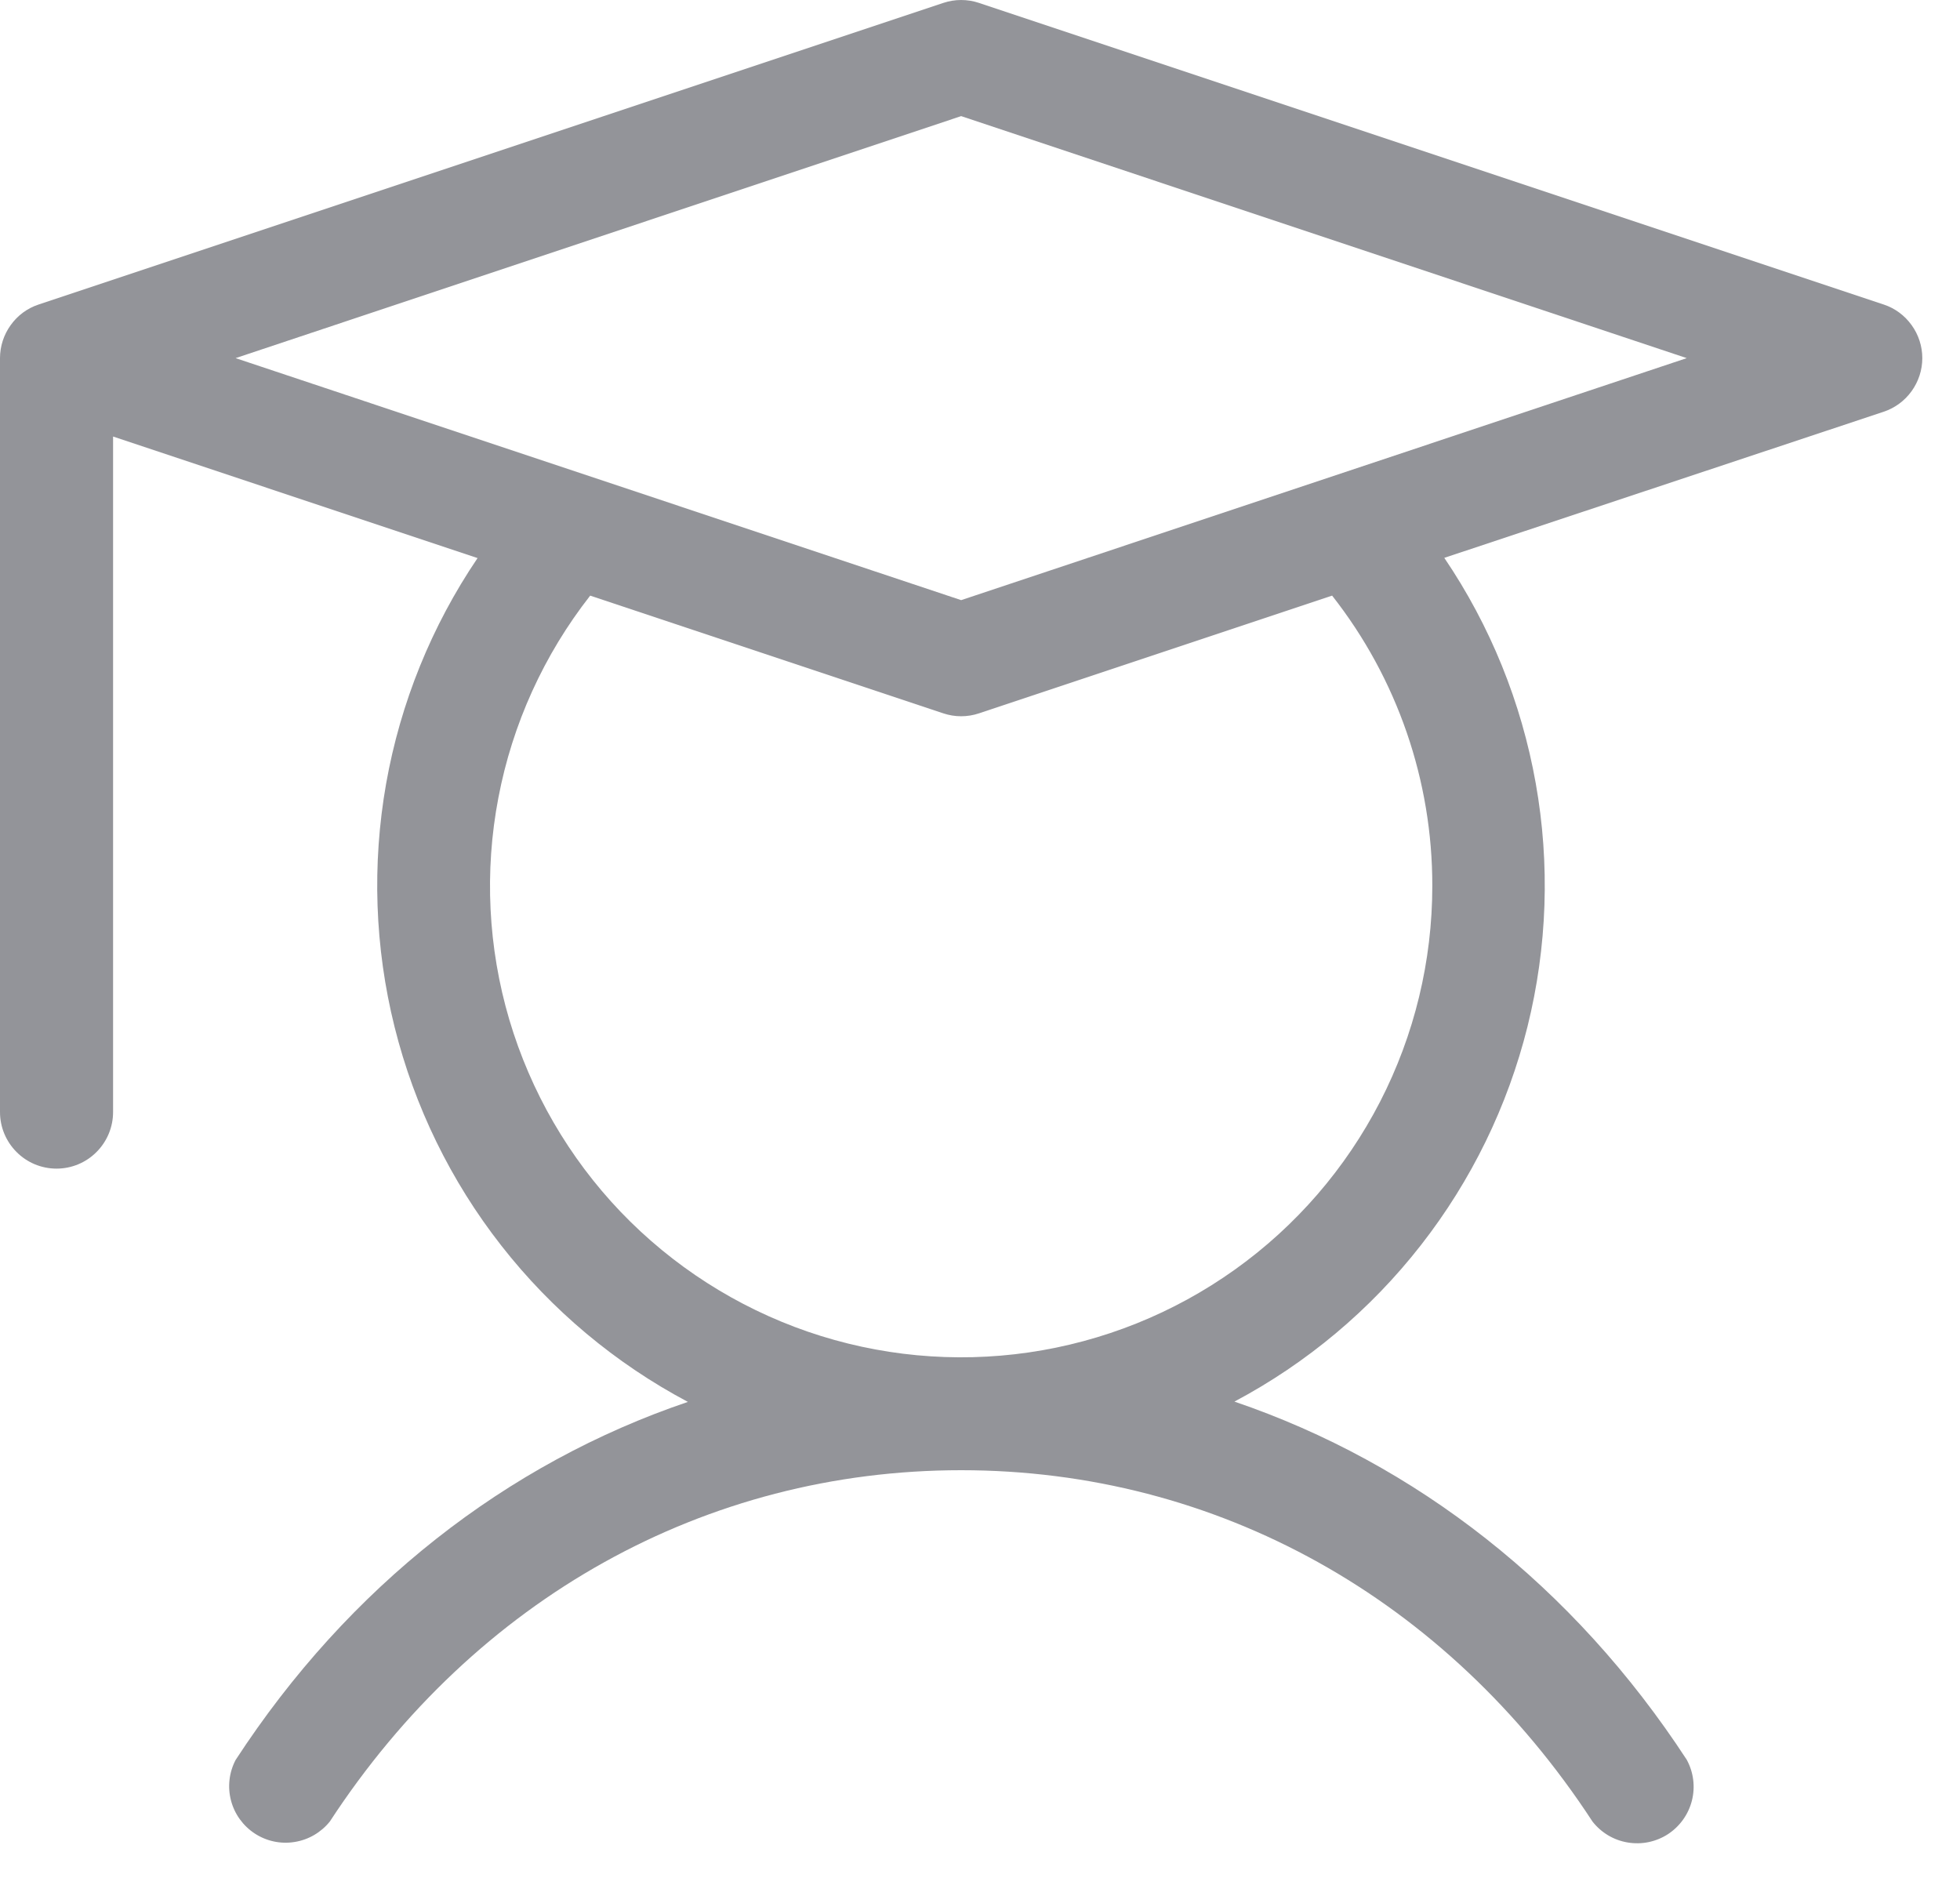 <?xml version="1.0" encoding="UTF-8"?> <svg xmlns="http://www.w3.org/2000/svg" width="26" height="25" viewBox="0 0 26 25" fill="none"> <path d="M24.988 4.039L12.988 0.039C12.833 -0.013 12.667 -0.013 12.512 0.039L0.512 4.039C0.363 4.088 0.233 4.184 0.142 4.312C0.05 4.439 3.20252e-05 4.593 0 4.75V14.75C0 14.949 0.079 15.139 0.22 15.28C0.36 15.421 0.551 15.5 0.75 15.5C0.949 15.5 1.14 15.421 1.28 15.28C1.421 15.139 1.5 14.949 1.5 14.75V5.79L6.335 7.402C5.725 8.303 5.312 9.323 5.122 10.394C4.933 11.465 4.971 12.565 5.234 13.62C5.497 14.676 5.979 15.664 6.65 16.521C7.32 17.378 8.164 18.084 9.125 18.594C6.719 19.41 4.625 21.042 3.125 23.344C3.039 23.509 3.017 23.7 3.064 23.88C3.111 24.061 3.224 24.217 3.38 24.319C3.536 24.421 3.724 24.461 3.908 24.431C4.092 24.402 4.258 24.305 4.375 24.16C6.309 21.199 9.36 19.5 12.75 19.5C16.14 19.5 19.191 21.199 21.125 24.16C21.241 24.308 21.408 24.408 21.594 24.438C21.78 24.469 21.97 24.429 22.128 24.326C22.285 24.222 22.398 24.064 22.444 23.881C22.49 23.698 22.465 23.505 22.375 23.34C20.875 21.042 18.784 19.41 16.375 18.59C17.336 18.08 18.179 17.373 18.848 16.516C19.518 15.659 20 14.671 20.263 13.615C20.525 12.559 20.563 11.46 20.372 10.389C20.182 9.318 19.769 8.299 19.159 7.399L24.988 5.461C25.137 5.411 25.266 5.316 25.358 5.188C25.45 5.06 25.5 4.907 25.5 4.75C25.5 4.593 25.45 4.439 25.358 4.312C25.266 4.184 25.137 4.088 24.988 4.039ZM19 11.75C19 12.746 18.763 13.727 18.307 14.613C17.851 15.498 17.191 16.262 16.38 16.84C15.569 17.419 14.632 17.795 13.646 17.938C12.661 18.081 11.655 17.986 10.714 17.662C9.772 17.337 8.922 16.792 8.233 16.073C7.545 15.353 7.039 14.479 6.756 13.524C6.474 12.569 6.424 11.56 6.611 10.582C6.797 9.604 7.215 8.684 7.829 7.9L12.512 9.461C12.667 9.513 12.833 9.513 12.988 9.461L17.671 7.9C18.534 8.998 19.002 10.354 19 11.75ZM12.75 7.96L3.125 4.75L12.75 1.54L22.375 4.75L12.75 7.96Z" fill="#939499"></path> </svg> 